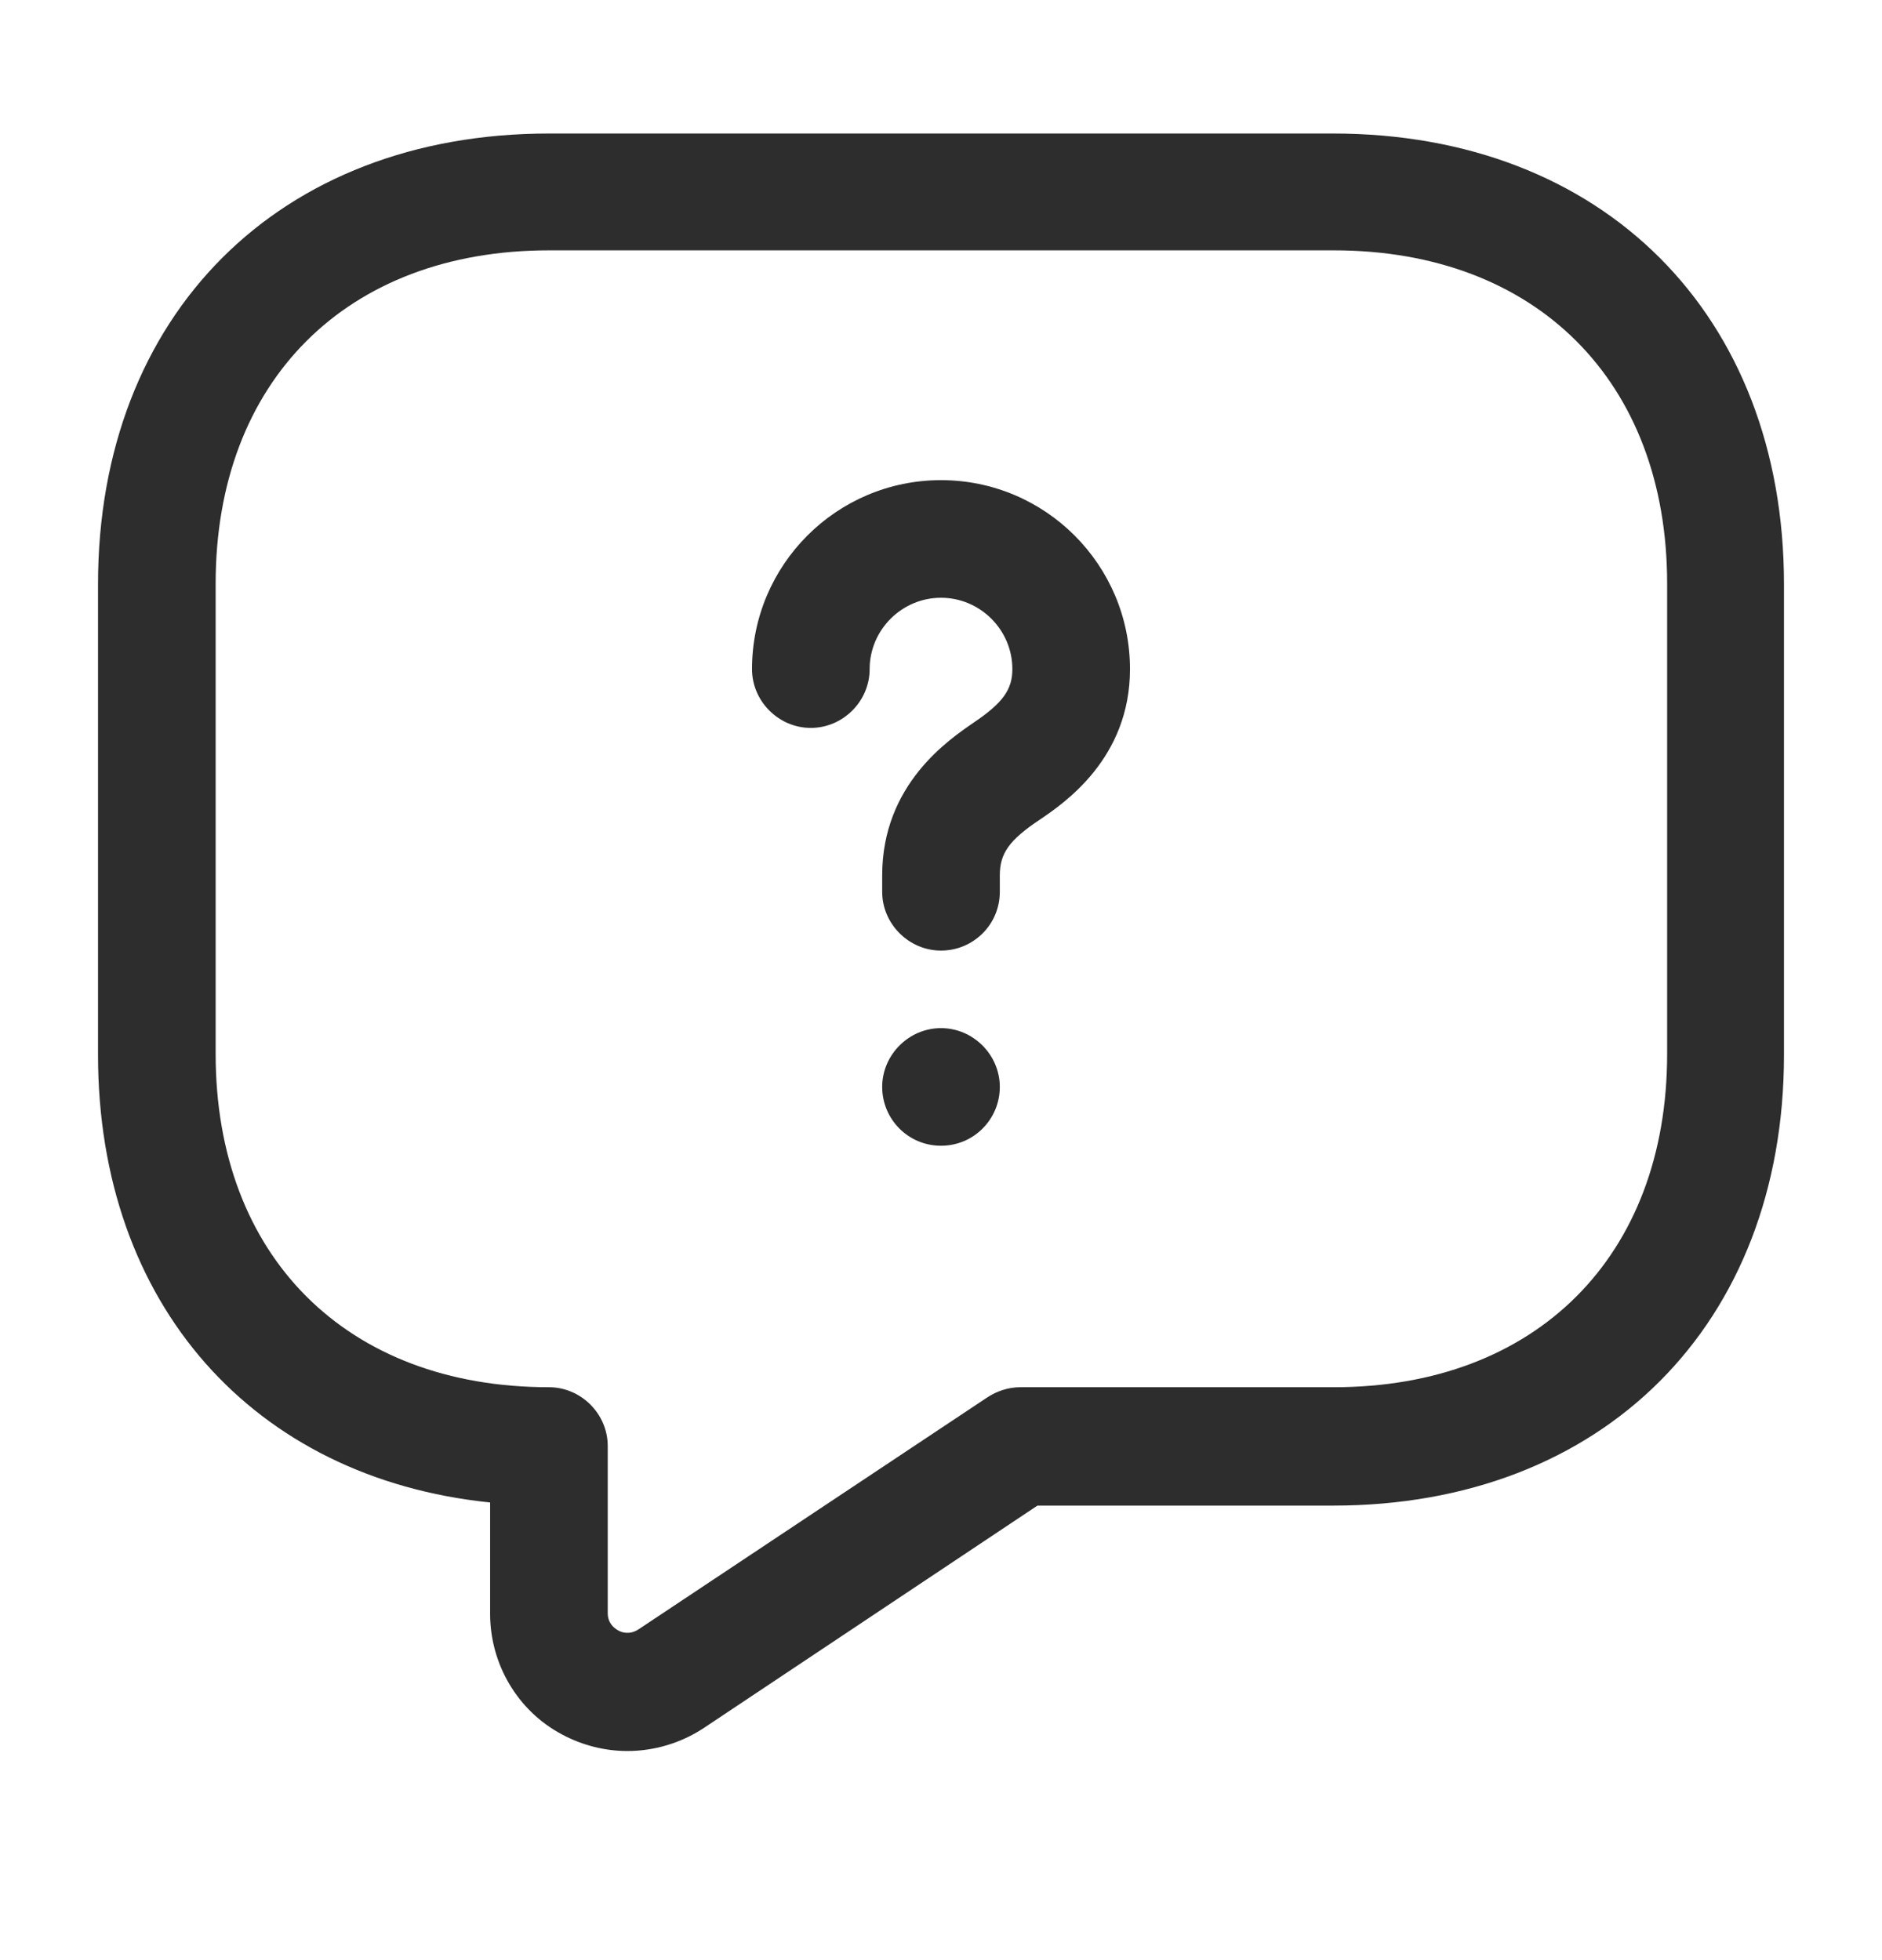<svg width="24" height="25" viewBox="0 0 24 25" fill="none" xmlns="http://www.w3.org/2000/svg">
<g id="vuesax/outline/message-question">
<g id="message-question">
<path id="Vector" d="M8 22.333C7.72 22.333 7.43 22.263 7.17 22.123C6.6 21.823 6.25 21.223 6.25 20.583V19.163C3.23 18.853 1.25 16.633 1.25 13.453V7.453C1.25 4.013 3.56 1.703 7 1.703H17C20.44 1.703 22.75 4.013 22.75 7.453V13.453C22.75 16.893 20.44 19.203 17 19.203H13.23L8.97 22.043C8.68 22.233 8.34 22.333 8 22.333ZM7 3.193C4.42 3.193 2.75 4.863 2.75 7.443V13.443C2.75 16.023 4.42 17.693 7 17.693C7.41 17.693 7.75 18.033 7.75 18.443V20.573C7.75 20.703 7.83 20.763 7.88 20.793C7.93 20.823 8.03 20.853 8.14 20.783L12.59 17.823C12.71 17.743 12.86 17.693 13.01 17.693H17.01C19.59 17.693 21.26 16.023 21.26 13.443V7.443C21.26 4.863 19.59 3.193 17.01 3.193H7Z" fill="#2D2D2D"/>
<path id="Vector_2" d="M12 12.124C11.59 12.124 11.25 11.784 11.25 11.374V11.164C11.25 10.004 12.1 9.434 12.42 9.214C12.79 8.964 12.91 8.794 12.91 8.534C12.91 8.034 12.5 7.624 12 7.624C11.5 7.624 11.09 8.034 11.09 8.534C11.09 8.944 10.75 9.284 10.34 9.284C9.93 9.284 9.59 8.944 9.59 8.534C9.59 7.204 10.67 6.124 12 6.124C13.33 6.124 14.41 7.204 14.41 8.534C14.41 9.674 13.57 10.244 13.26 10.454C12.87 10.714 12.75 10.884 12.75 11.164V11.374C12.75 11.794 12.41 12.124 12 12.124Z" fill="#2D2D2D"/>
<path id="Vector_3" d="M12 14.613C11.58 14.613 11.25 14.273 11.25 13.863C11.25 13.453 11.59 13.113 12 13.113C12.41 13.113 12.75 13.453 12.75 13.863C12.75 14.273 12.42 14.613 12 14.613Z" fill="#2D2D2D"/>
</g>
</g>
</svg>
